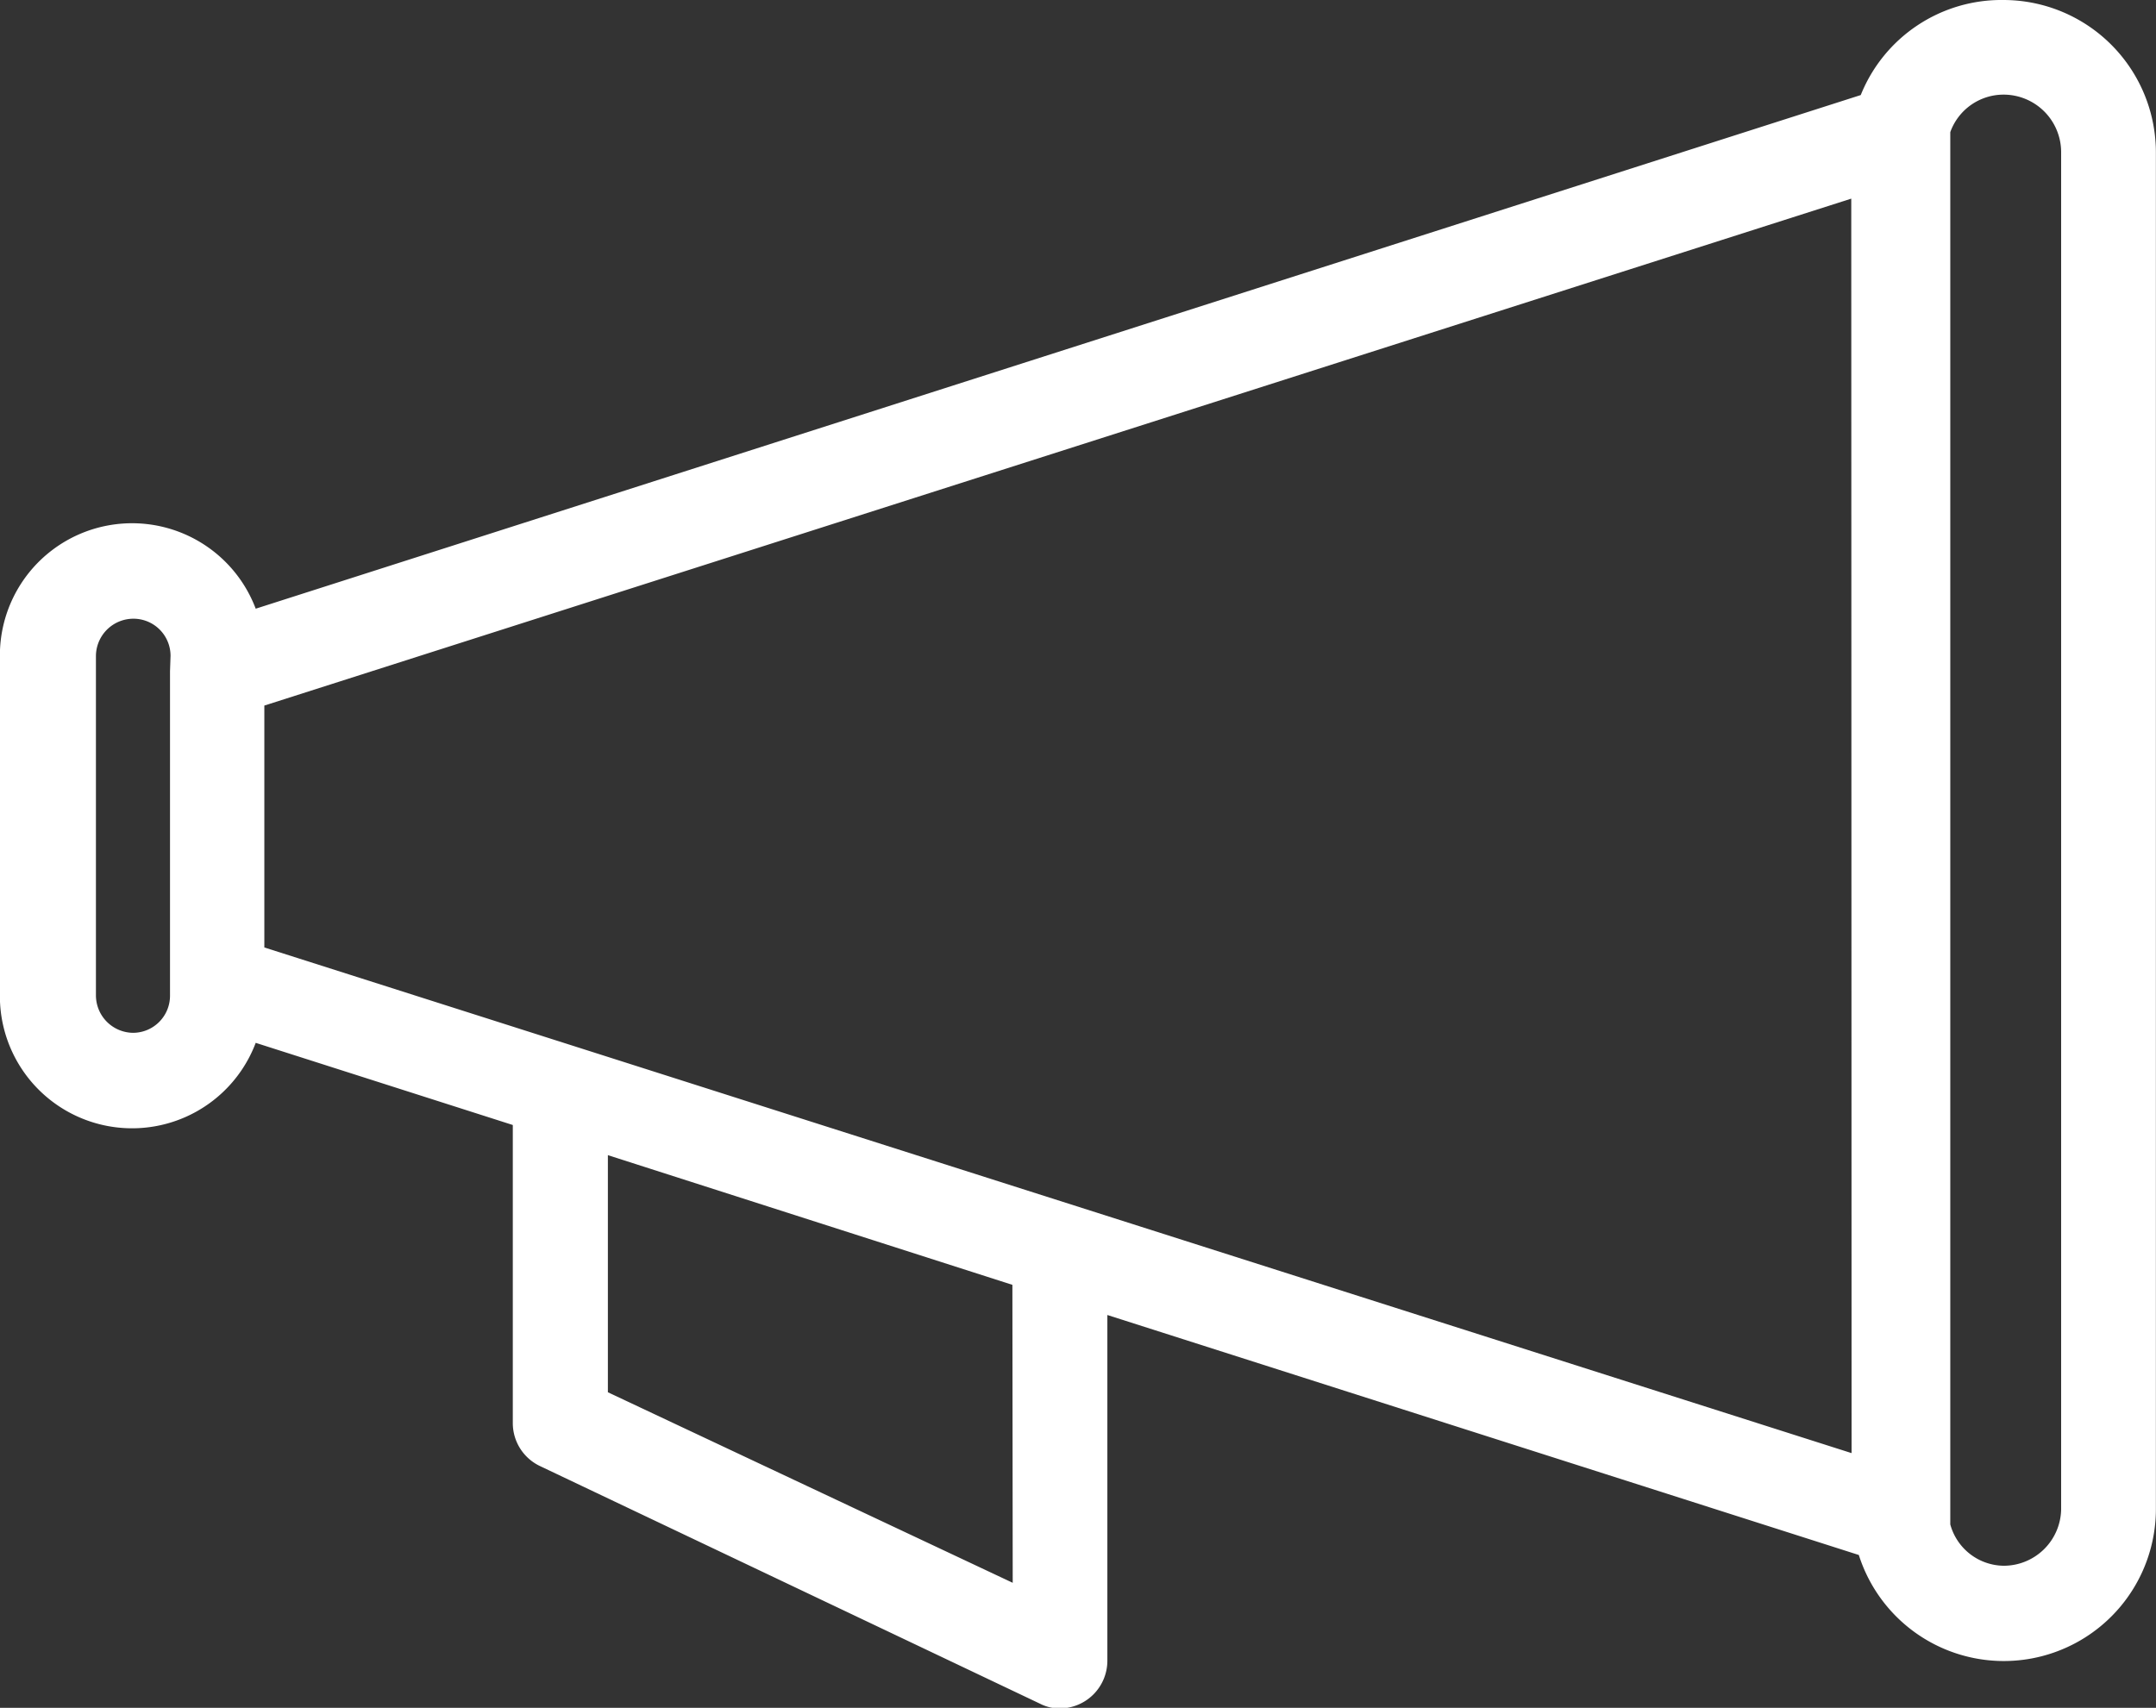 <svg xmlns="http://www.w3.org/2000/svg" width="20.227" height="16.026" viewBox="0 0 20.227 16.026">
  <rect x="0" y="0" width="20.227" height="16.026" fill="#333333" stroke="none"/>
  <path id="Path_124" data-name="Path 124" d="M20.115,6.06a1.422,1.422,0,0,0-1.338.892L3.719,11.772a1.24,1.24,0,0,0-2.4.446V15.4a1.24,1.24,0,0,0,2.4.446l2.412.771v2.8a.446.446,0,0,0,.254.4l4.691,2.23a.4.4,0,0,0,.187.045.448.448,0,0,0,.446-.446V18.4l7.05,2.252a1.427,1.427,0,0,0,2.787-.446V7.491A1.431,1.431,0,0,0,20.115,6.06Zm-17.2,6.3V15.4a.348.348,0,0,1-.343.352h0a.352.352,0,0,1-.352-.352h0V12.214a.352.352,0,0,1,.352-.348.348.348,0,0,1,.348.348h0Zm7.906,8.553L7.023,19.125V16.9l3.795,1.217Zm7.87-1.217L3.8,14.951v-2.27L18.688,7.924Zm1.966.531a.539.539,0,0,1-.54.526.526.526,0,0,1-.5-.388V7.3a.531.531,0,0,1,.5-.352.54.54,0,0,1,.54.54Z" transform="translate(-1.32 -6.06)" fill="#fff"/>
</svg>
